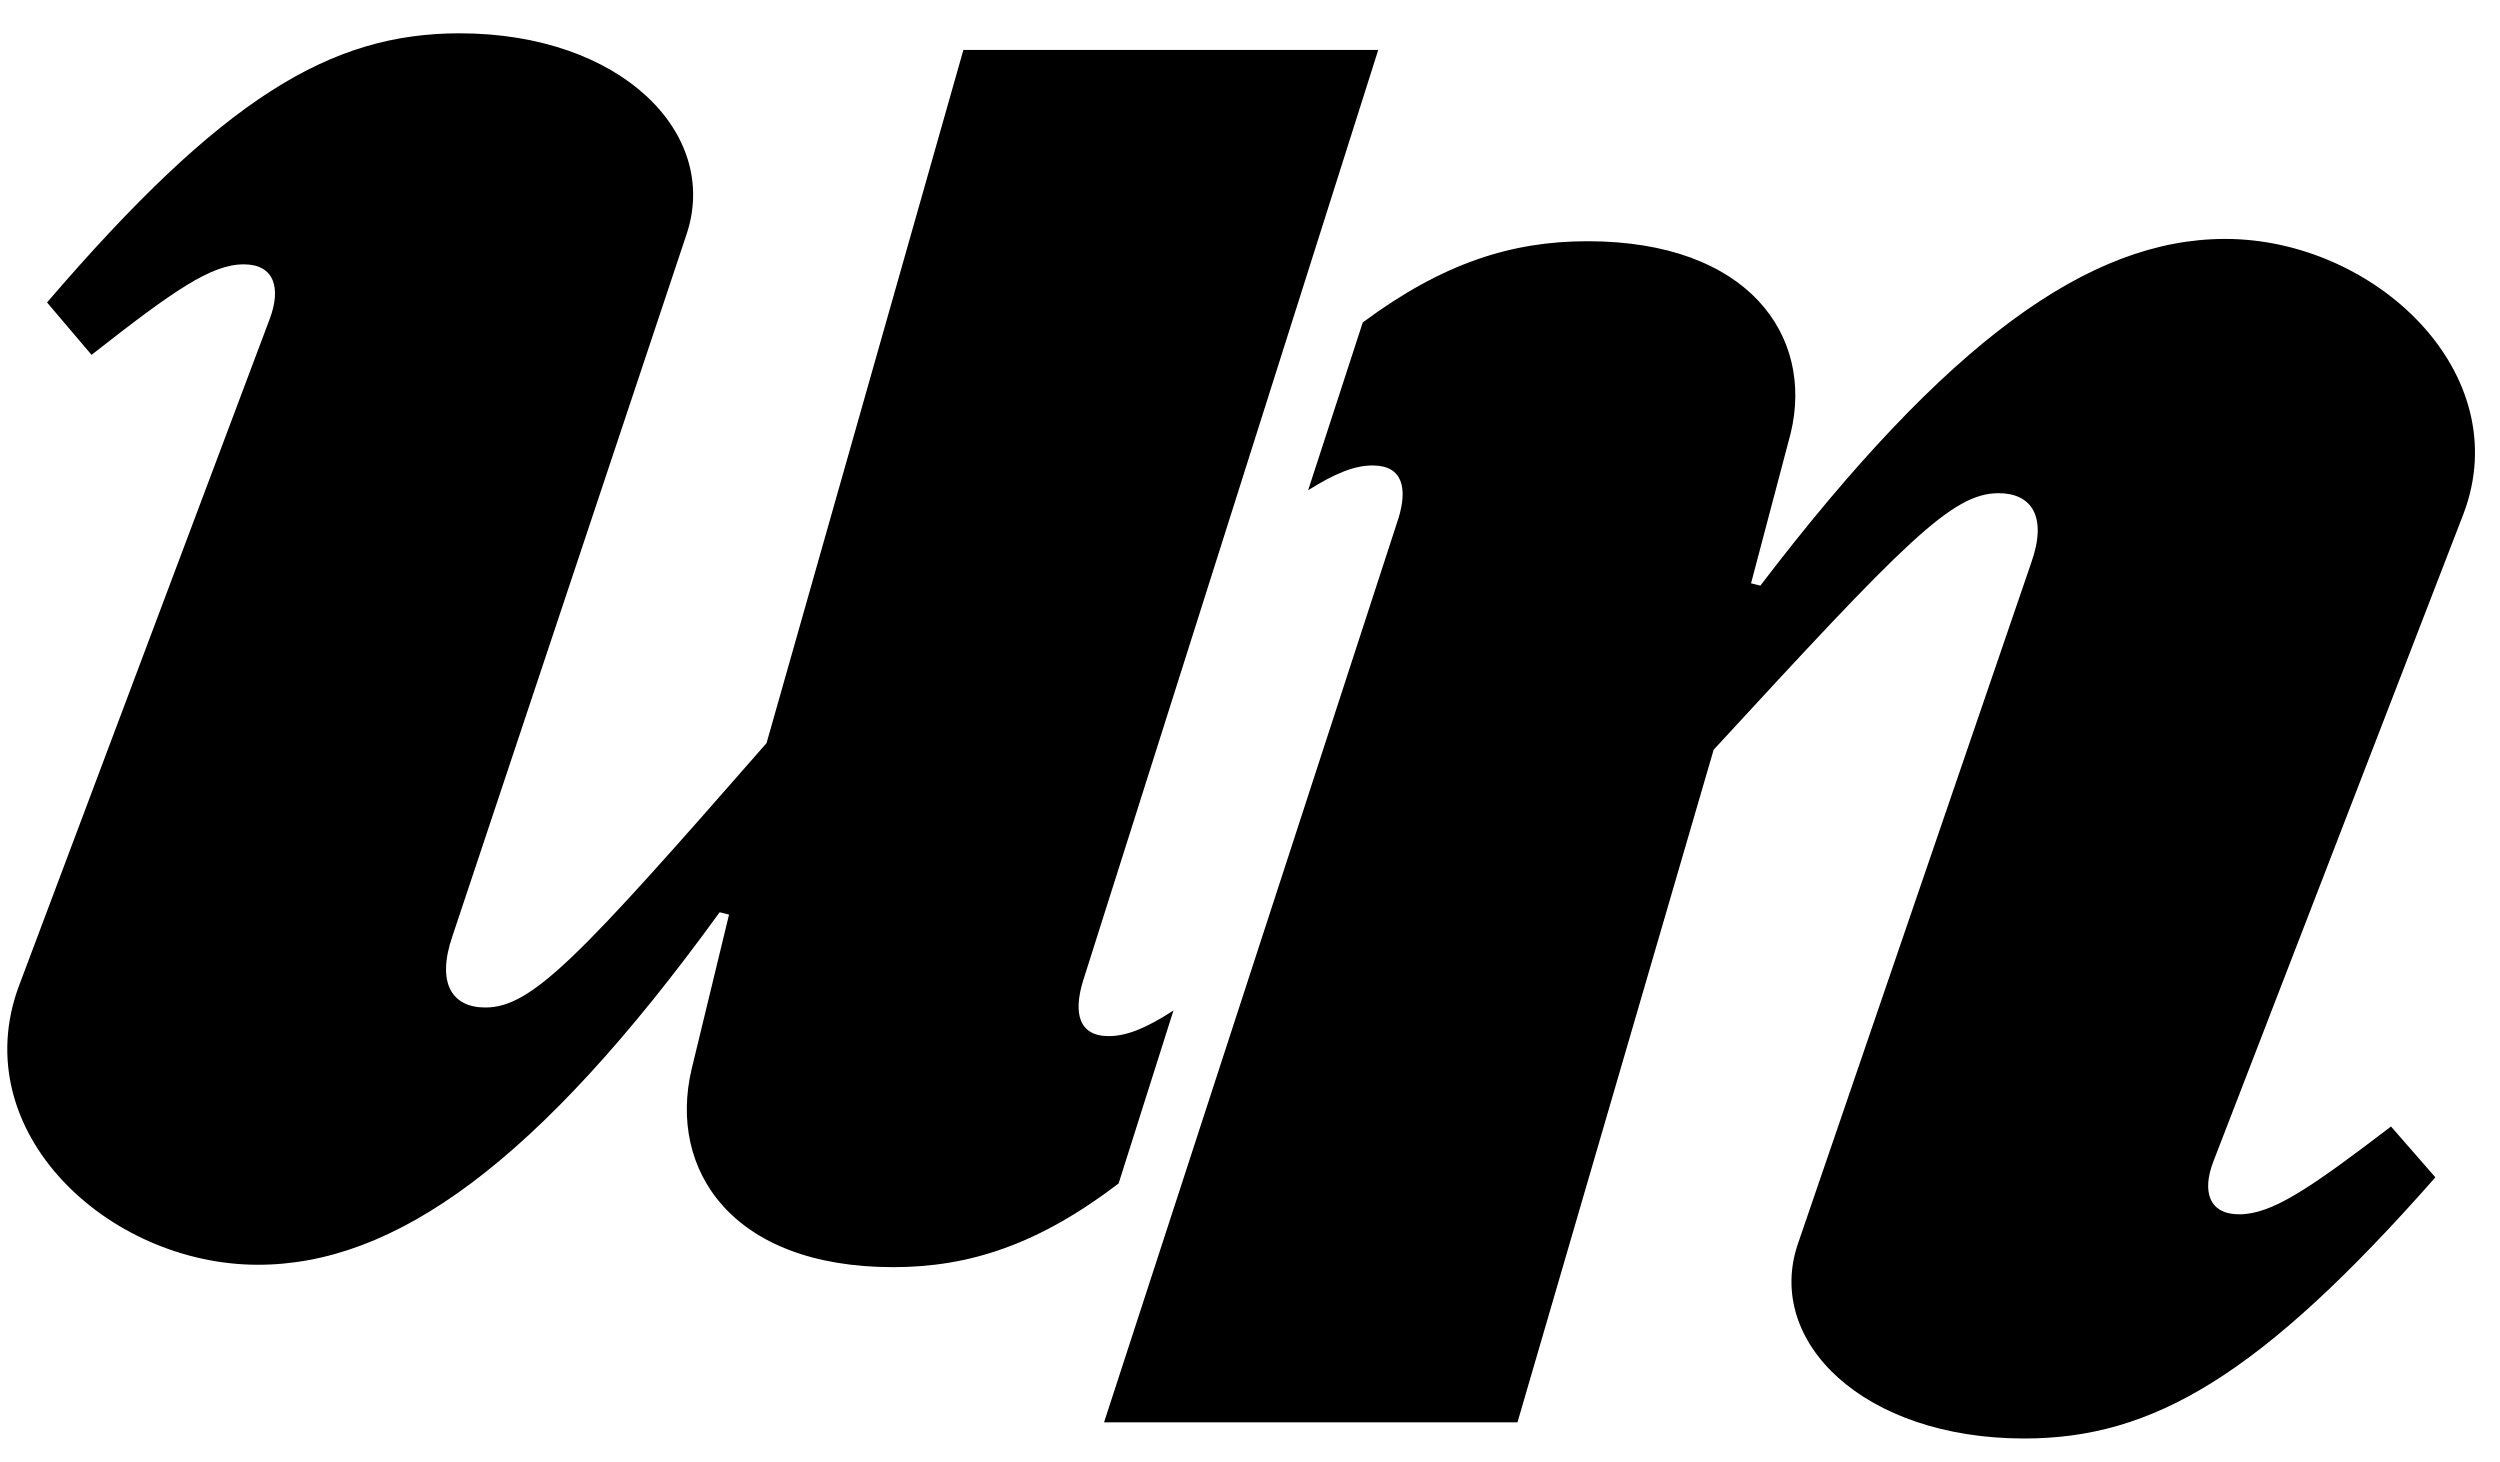 <svg width="65" height="38" viewBox="0 0 65 38" fill="none" xmlns="http://www.w3.org/2000/svg">
<path d="M17.98 27.806C17.37 30.407 19.016 32.946 23.22 32.946C25.207 32.946 27.001 32.358 29.084 30.77L30.51 26.273C29.799 26.734 29.294 26.939 28.826 26.939C28.034 26.939 27.912 26.319 28.156 25.514L35.834 1.299H25.048L19.93 19.321C15.055 24.895 13.836 26.195 12.617 26.195C11.764 26.195 11.338 25.576 11.764 24.337L17.858 6.068C18.711 3.467 16.152 0.866 11.947 0.866C8.596 0.866 5.793 2.538 1.223 7.864L2.38 9.226C4.513 7.554 5.488 6.873 6.341 6.873C7.133 6.873 7.316 7.492 7.011 8.297L0.491 25.638C-0.91 29.416 2.807 32.884 6.707 32.884C10.241 32.884 13.958 30.283 18.711 23.718L18.955 23.78L17.98 27.806Z" fill="black"/>
<path d="M46.741 32.353C45.891 34.877 48.442 37.401 52.632 37.401C55.972 37.401 58.765 35.779 63.32 30.611L62.166 29.289C60.041 30.911 59.069 31.572 58.219 31.572C57.429 31.572 57.247 30.971 57.551 30.19L64.049 13.364C65.445 9.698 61.741 6.212 57.854 6.212C54.332 6.212 50.628 8.857 45.77 15.226L45.527 15.166L46.559 11.26C47.166 8.736 45.466 6.272 41.276 6.272C39.296 6.272 37.508 6.843 35.432 8.383L34.011 12.747C34.72 12.3 35.223 12.102 35.689 12.102C36.478 12.102 36.6 12.703 36.357 13.484L28.705 36.981H39.454L44.555 19.493C49.535 14.085 50.749 12.823 51.964 12.823C52.814 12.823 53.239 13.424 52.814 14.626L46.741 32.353Z" fill="black"/>
</svg>
